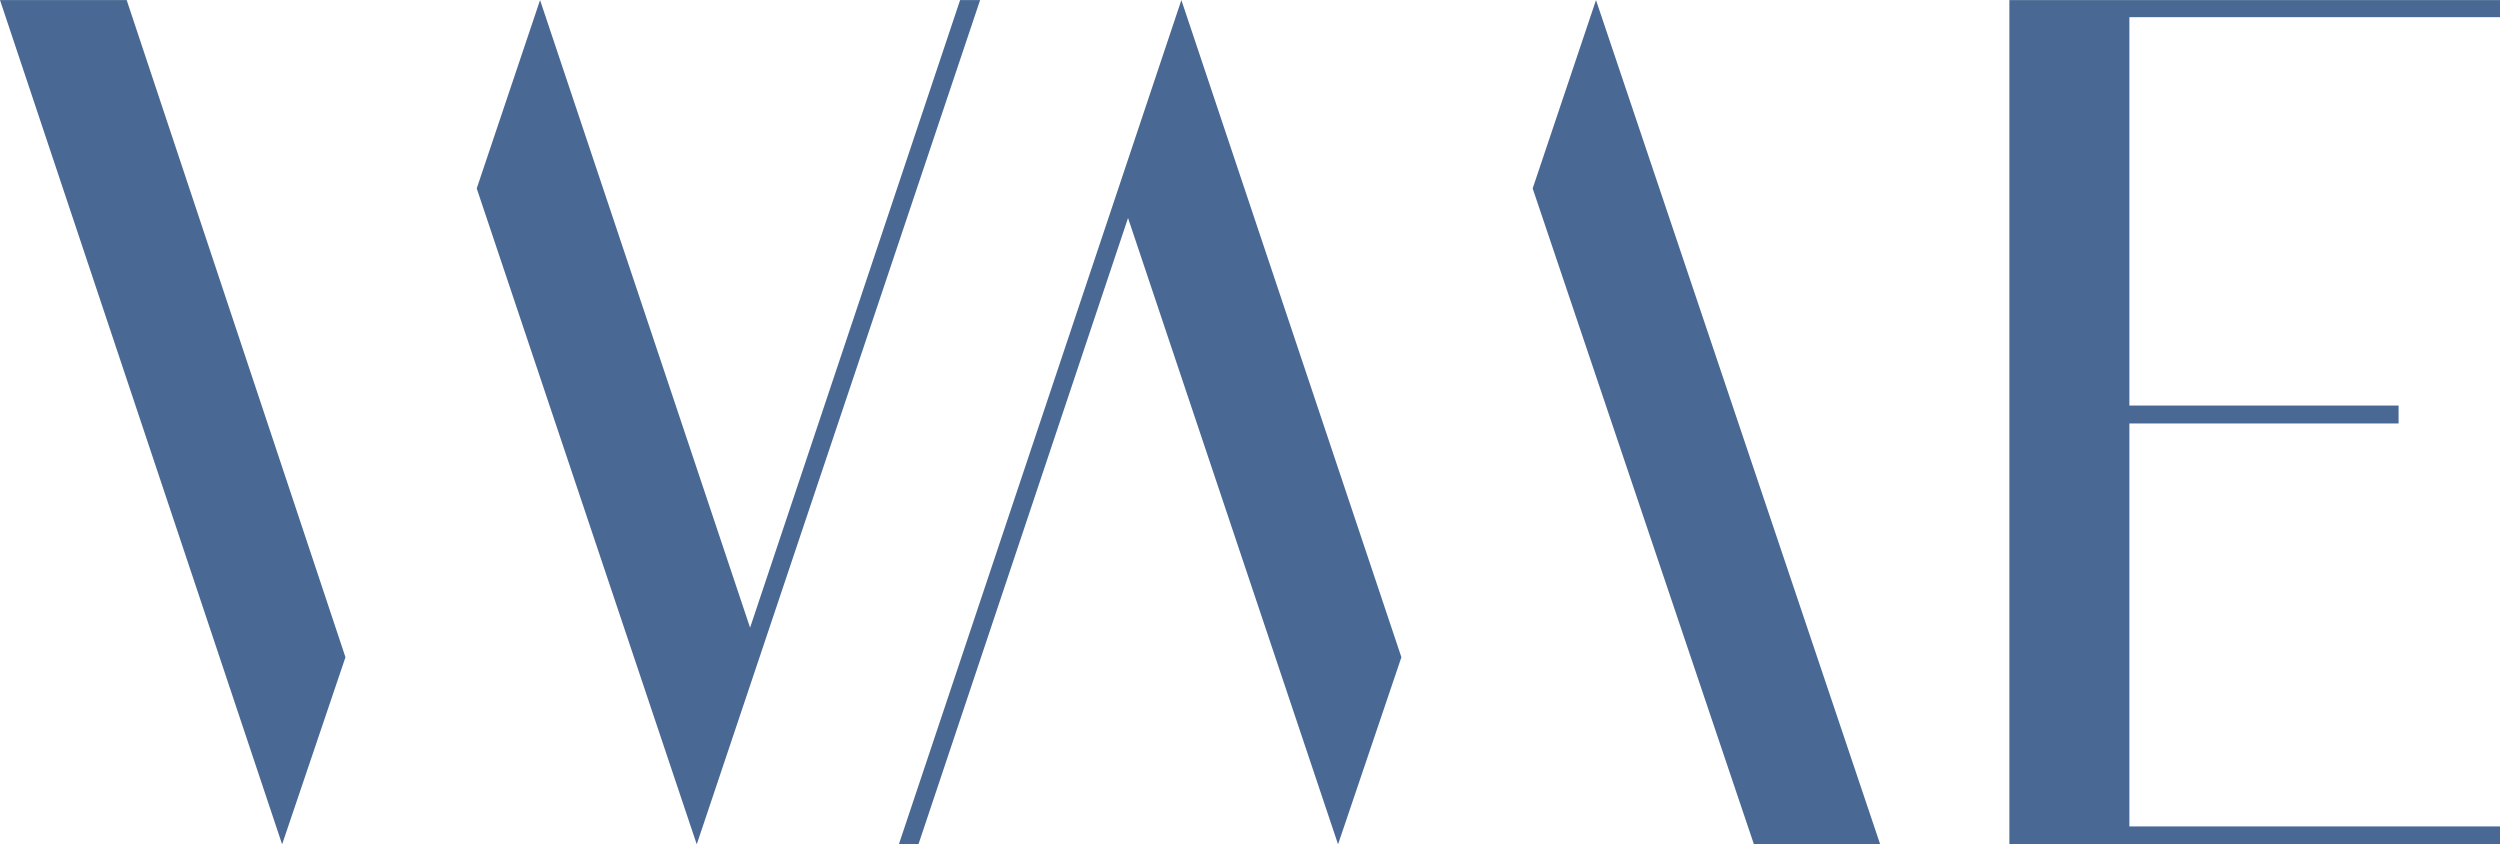 <?xml version="1.0" encoding="UTF-8" standalone="no"?>
<!-- Created with Inkscape (http://www.inkscape.org/) -->

<svg
   xmlns:dc="http://purl.org/dc/elements/1.1/"
   xmlns:cc="http://creativecommons.org/ns#"
   xmlns:rdf="http://www.w3.org/1999/02/22-rdf-syntax-ns#"
   xmlns:svg="http://www.w3.org/2000/svg"
   xmlns="http://www.w3.org/2000/svg"
   xmlns:sodipodi="http://sodipodi.sourceforge.net/DTD/sodipodi-0.dtd"
   xmlns:inkscape="http://www.inkscape.org/namespaces/inkscape"
   width="1165.685"
   height="393.613"
   viewBox="0 0 1165.685 393.613"
   version="1.1"
   id="svg87"
   inkscape:version="0.92.4 (5da689c313, 2019-01-14)"
   sodipodi:docname="WME.svg">
  <defs
     id="defs81" />
  <sodipodi:namedview
     id="base"
     pagecolor="#ffffff"
     bordercolor="#666666"
     borderopacity="1.0"
     inkscape:pageopacity="0.0"
     inkscape:pageshadow="2"
     inkscape:zoom="0.49497475"
     inkscape:cx="508.09142"
     inkscape:cy="535.66558"
     inkscape:document-units="px"
     inkscape:current-layer="layer1"
     showgrid="false"
     inkscape:window-width="1600"
     inkscape:window-height="837"
     inkscape:window-x="-8"
     inkscape:window-y="-8"
     inkscape:window-maximized="1"
     units="px"
     fit-margin-top="0"
     fit-margin-left="0"
     fit-margin-right="0"
     fit-margin-bottom="0" />
  <g
     inkscape:label="Layer 1"
     inkscape:groupmode="layer"
     id="layer1"
     transform="translate(-6.052,-100.113)">
    <g
       id="g974"
       transform="matrix(1.943,0,0,1.943,-36.107,-325.945)"
       style="fill:#496994;fill-opacity:1">
      <polygon
         id="polygon951"
         points="621.7,417.6 621.7,421.9 503.9,421.9 503.9,219.3 621.7,219.3 621.7,223.4 532.7,223.4 532.7,316.6 597.3,316.6 597.3,320.9 532.7,320.9 532.7,417.6 "
         class="st0"
         style="fill:#496994;fill-opacity:1" />
      <polygon
         id="polygon953"
         points="305.2,219.3 237.4,421.9 242.1,421.9 292.4,271.6 342.8,421.9 358,377 "
         class="st0"
         style="fill:#496994;fill-opacity:1" />
      <polygon
         id="polygon955"
         points="389.5,264.5 404.7,219.3 472.9,421.9 442.6,421.9 "
         class="st0"
         style="fill:#496994;fill-opacity:1" />
      <polygon
         id="polygon957"
         points="104.6,377 89.4,421.9 21.7,219.3 52.1,219.3 "
         class="st0"
         style="fill:#496994;fill-opacity:1" />
      <polygon
         id="polygon959"
         points="188.9,421.9 256.9,219.3 252.1,219.3 201.7,369.9 151.3,219.3 136.1,264.5 "
         class="st0"
         style="fill:#496994;fill-opacity:1" />
    </g>
  </g>
  <style
     id="style949"
     type="text/css">
	.st0{fill:#1E739D;}
</style>
</svg>
